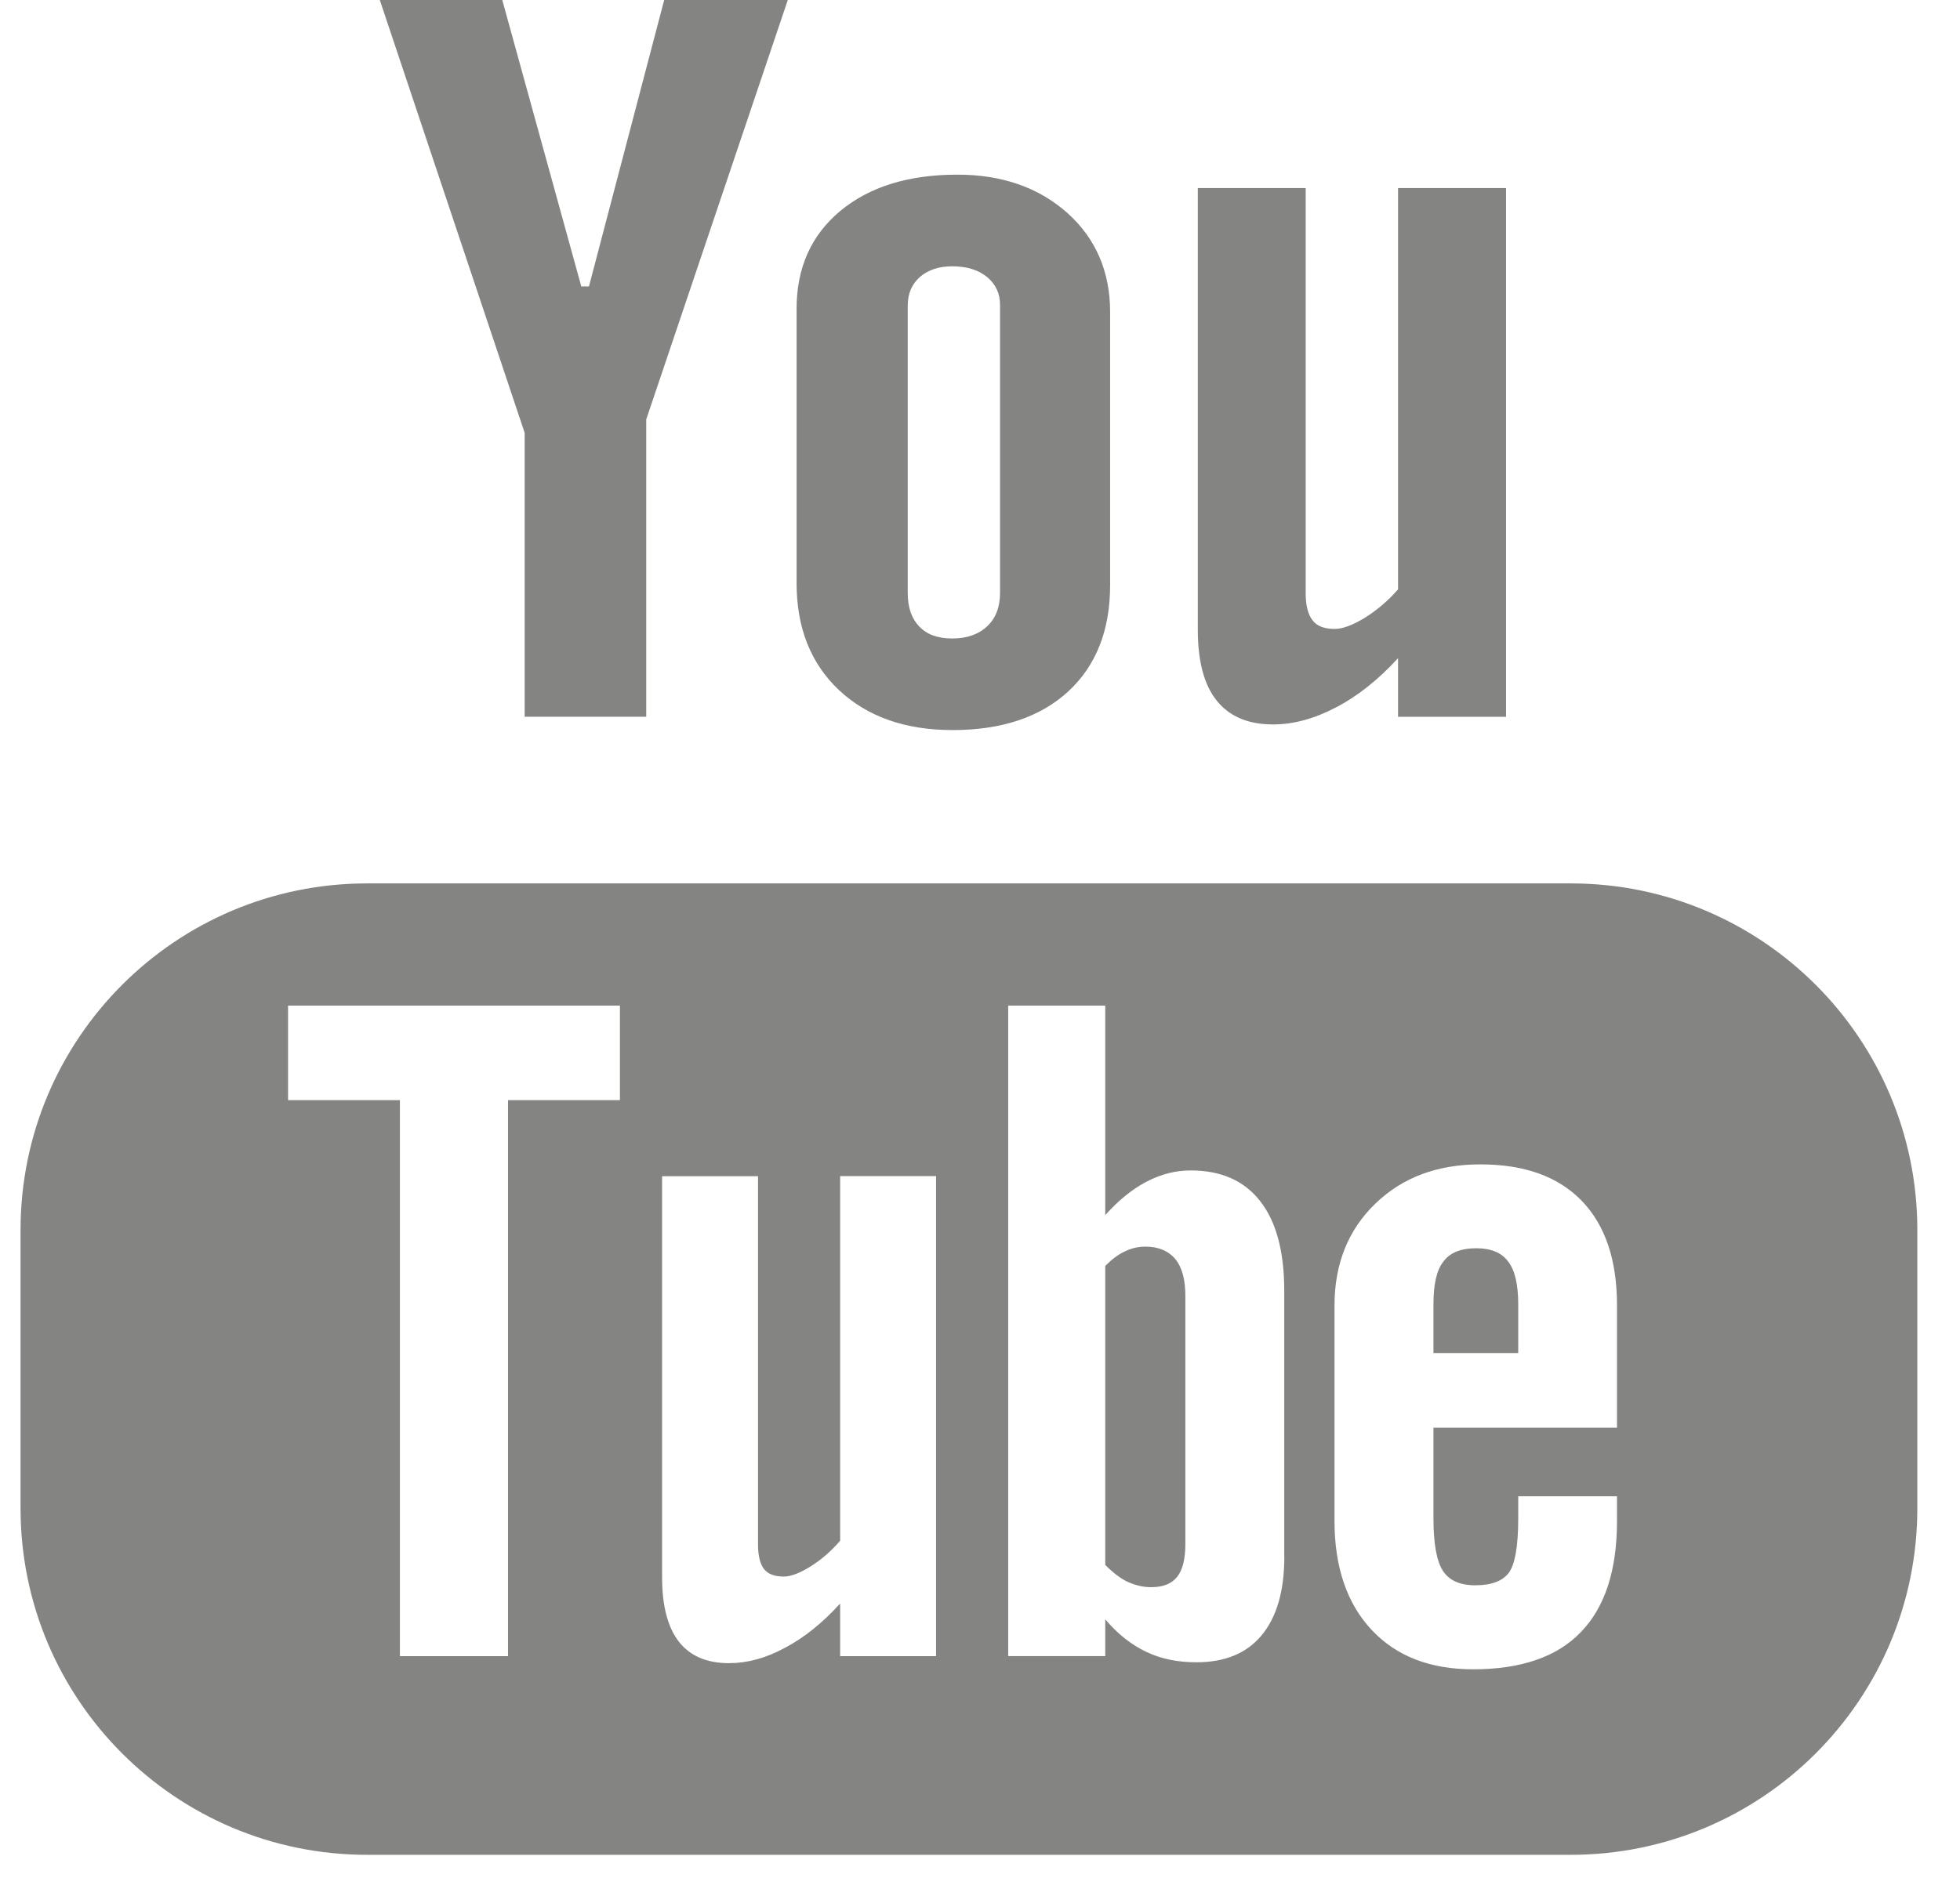 <?xml version="1.0" encoding="UTF-8"?>
<svg width="31px" height="30px" viewBox="0 0 31 30" version="1.1" xmlns="http://www.w3.org/2000/svg" xmlns:xlink="http://www.w3.org/1999/xlink">
    <title>B36028E0-490A-442A-A8E2-66B68887103F</title>
    <g id="Potravinové-banky" stroke="none" stroke-width="1" fill="none" fill-rule="evenodd">
        <g id="Homepage" transform="translate(-1537, -5845)" fill="#848482">
            <g id="Group-5" transform="translate(0, 4665)">
                <g id="Group-2" transform="translate(0, 628)">
                    <g id="prvky/footer" transform="translate(0, 325)">
                        <g id="Group-29" transform="translate(1445, 50)">
                            <g id="Group-21" transform="translate(2.325, 177)">
                                <g id="social-icons/basic/instagram-copy" transform="translate(90, 0)">
                                    <path d="M24.52,13.976 C27.546,13.976 30,16.432 30,19.458 L30,19.458 L30,23.863 C30,26.888 27.546,29.344 24.52,29.344 L24.52,29.344 L5.48,29.344 C2.453,29.344 5.32907052e-15,26.888 5.32907052e-15,23.863 L5.32907052e-15,23.863 L5.32907052e-15,19.458 C5.32907052e-15,16.432 2.453,13.976 5.48,13.976 L5.48,13.976 Z M23.089,18.421 C22.409,18.421 21.857,18.627 21.428,19.042 C20.998,19.456 20.782,19.996 20.782,20.652 L20.782,20.652 L20.782,24.063 C20.782,24.794 20.98,25.37 21.368,25.784 C21.758,26.202 22.294,26.409 22.975,26.409 C23.731,26.409 24.3,26.214 24.677,25.822 C25.061,25.427 25.25,24.84 25.25,24.062 L25.25,24.062 L25.25,23.672 L23.688,23.672 L23.688,24.018 C23.688,24.464 23.636,24.752 23.538,24.884 C23.436,25.015 23.262,25.08 23.01,25.08 C22.767,25.08 22.596,25.005 22.495,24.849 C22.396,24.694 22.347,24.417 22.347,24.018 L22.347,24.018 L22.347,22.587 L25.25,22.587 L25.25,20.651 C25.25,19.931 25.063,19.381 24.691,18.996 C24.318,18.612 23.784,18.421 23.089,18.421 Z M11.664,18.608 L10.147,18.608 L10.147,24.955 C10.147,25.41 10.237,25.746 10.413,25.973 C10.592,26.2 10.854,26.312 11.206,26.312 C11.491,26.312 11.784,26.235 12.088,26.07 C12.391,25.912 12.682,25.677 12.963,25.369 L12.963,25.369 L12.963,26.201 L14.48,26.201 L14.48,18.607 L12.963,18.607 L12.963,24.375 C12.821,24.541 12.664,24.676 12.493,24.783 C12.322,24.89 12.18,24.942 12.07,24.942 C11.927,24.942 11.823,24.904 11.758,24.822 C11.697,24.742 11.664,24.613 11.664,24.433 L11.664,24.433 L11.664,18.608 Z M17.156,15.909 L15.621,15.909 L15.621,26.2 L17.156,26.2 L17.156,25.619 C17.355,25.854 17.573,26.023 17.805,26.133 C18.035,26.244 18.301,26.298 18.599,26.298 C19.048,26.298 19.394,26.157 19.631,25.869 C19.868,25.582 19.988,25.17 19.988,24.633 L19.988,24.633 L19.987,24.633 L19.987,20.42 C19.987,19.798 19.86,19.324 19.605,19.001 C19.352,18.677 18.986,18.517 18.506,18.517 C18.27,18.517 18.037,18.575 17.805,18.697 C17.578,18.816 17.361,18.994 17.156,19.224 L17.156,19.224 L17.156,15.909 Z M9.48,15.909 L4.231,15.909 L4.231,17.405 L6,17.405 L6,26.201 L7.71,26.201 L7.71,17.405 L9.48,17.405 L9.48,15.909 Z M17.791,19.722 C17.995,19.722 18.153,19.788 18.264,19.919 C18.372,20.052 18.423,20.245 18.423,20.503 L18.423,20.503 L18.423,24.425 C18.423,24.668 18.379,24.839 18.293,24.947 C18.205,25.056 18.07,25.11 17.883,25.11 C17.754,25.11 17.633,25.08 17.516,25.028 C17.399,24.975 17.278,24.88 17.156,24.758 L17.156,24.758 L17.156,20.028 C17.259,19.924 17.363,19.844 17.47,19.796 C17.574,19.746 17.683,19.722 17.791,19.722 Z M23.025,19.748 C23.255,19.748 23.426,19.817 23.528,19.958 C23.634,20.091 23.688,20.319 23.688,20.638 L23.688,20.638 L23.688,21.406 L22.347,21.406 L22.347,20.638 C22.347,20.319 22.397,20.091 22.505,19.958 C22.61,19.816 22.782,19.748 23.025,19.748 Z M14.818,2.763 C15.525,2.763 16.105,2.967 16.558,3.37 C17.007,3.774 17.233,4.298 17.233,4.935 L17.233,4.935 L17.233,9.256 C17.233,9.971 17.012,10.53 16.571,10.939 C16.127,11.346 15.518,11.55 14.741,11.55 C13.994,11.55 13.395,11.339 12.946,10.919 C12.498,10.497 12.274,9.934 12.274,9.223 L12.274,9.223 L12.274,4.887 C12.274,4.237 12.504,3.723 12.963,3.339 C13.423,2.956 14.041,2.763 14.818,2.763 Z M20.326,2.975 L20.326,9.388 C20.326,9.584 20.366,9.727 20.436,9.815 C20.505,9.906 20.623,9.95 20.784,9.95 C20.909,9.95 21.068,9.891 21.261,9.774 C21.451,9.655 21.628,9.506 21.787,9.324 L21.787,9.324 L21.787,2.975 L23.495,2.975 L23.495,11.34 L21.787,11.34 L21.787,10.413 C21.474,10.754 21.146,11.015 20.802,11.193 C20.463,11.37 20.133,11.461 19.812,11.461 C19.415,11.461 19.12,11.335 18.919,11.084 C18.72,10.837 18.62,10.464 18.62,9.966 L18.62,9.966 L18.62,2.975 L20.326,2.975 Z M7.619,7.37188088e-14 L8.869,4.532 L8.99,4.532 L10.18,7.37188088e-14 L12.135,7.37188088e-14 L9.896,6.635 L9.896,11.339 L7.973,11.339 L7.973,6.847 L5.682,7.37188088e-14 L7.619,7.37188088e-14 Z M14.736,4.213 C14.527,4.213 14.359,4.268 14.226,4.38 C14.098,4.495 14.033,4.642 14.033,4.824 L14.032,4.824 L14.032,9.38 C14.032,9.61 14.093,9.786 14.214,9.911 C14.336,10.04 14.51,10.101 14.736,10.101 C14.967,10.101 15.15,10.038 15.287,9.909 C15.424,9.782 15.492,9.604 15.492,9.381 L15.492,9.381 L15.492,4.824 C15.492,4.642 15.423,4.495 15.284,4.38 C15.145,4.268 14.962,4.213 14.736,4.213 Z" id="Combined-Shape"></path>
                                </g>
                            </g>
                        </g>
                    </g>
                </g>
            </g>
        </g>
    </g>
</svg>